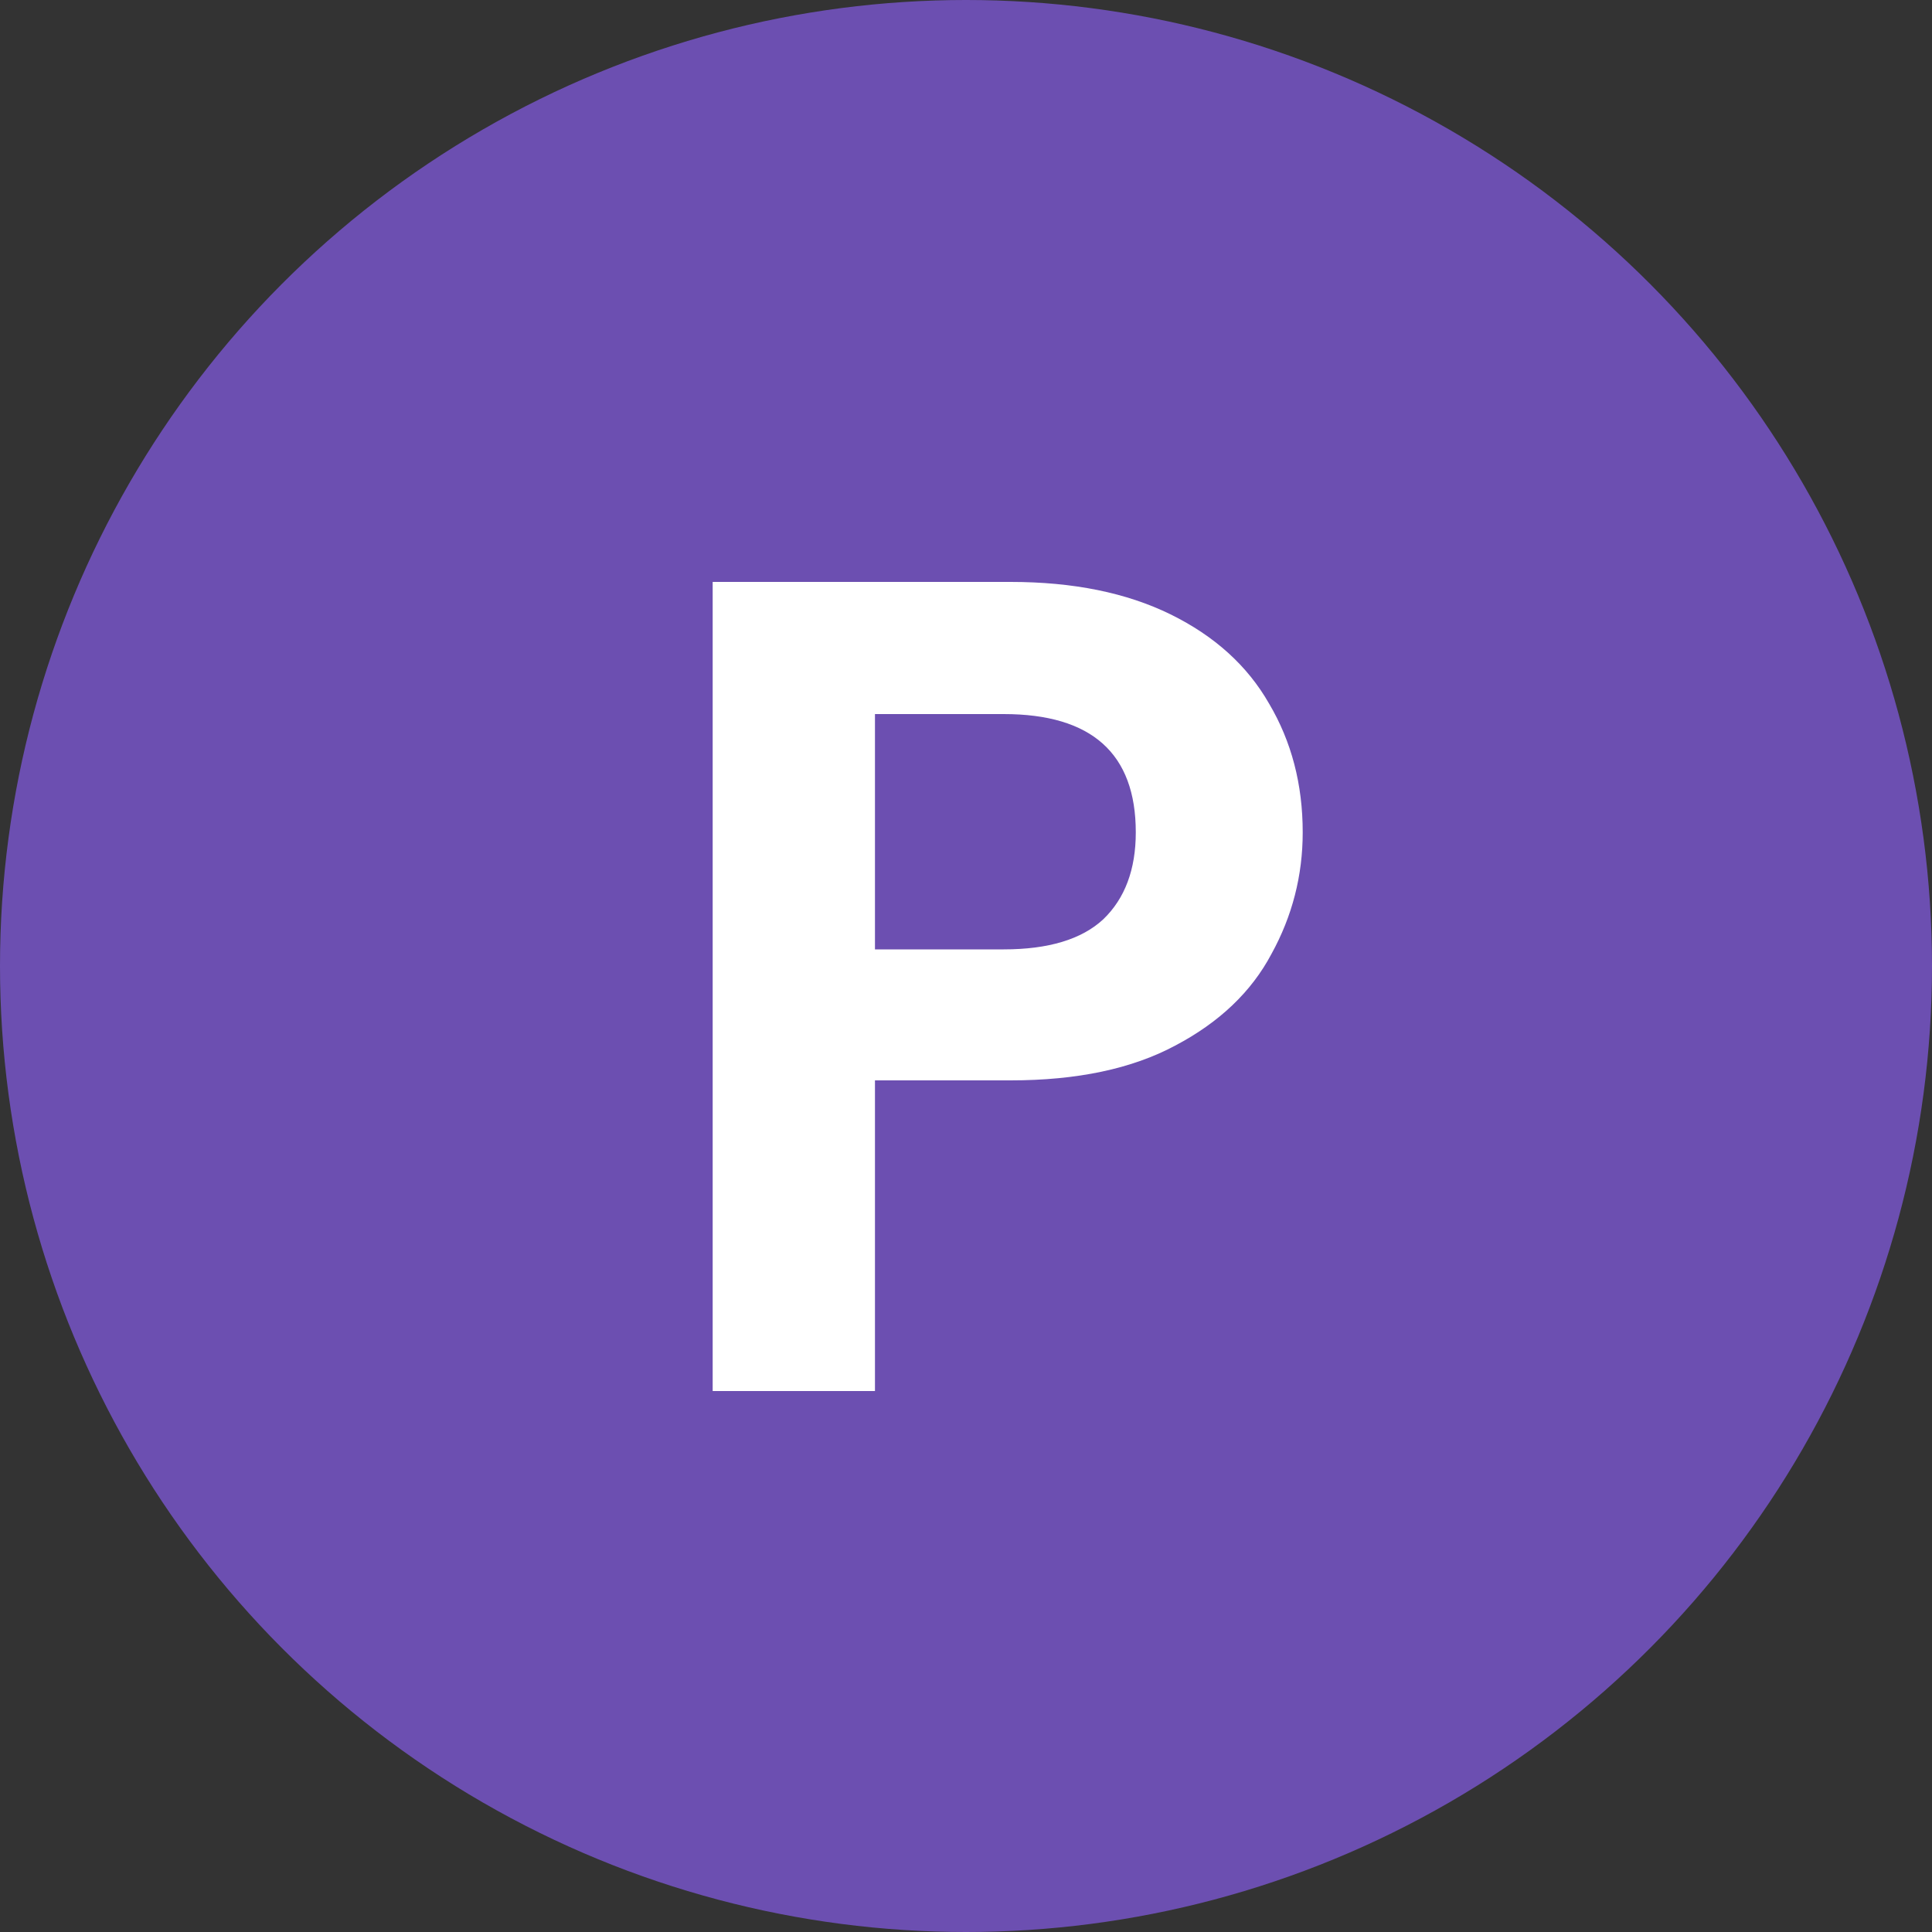 <?xml version="1.0"?>
<svg xmlns="http://www.w3.org/2000/svg" width="50" height="50" viewBox="0 0 50 50" fill="none">
<rect x="0" y="0" width="50" height="50" fill="#333333" stroke="none"/>
<circle cx="25" cy="25" r="25" fill="#6C4FB1"/>
<path d="M33.714 21.54C33.714 22.66 33.444 23.71 32.904 24.69C32.384 25.67 31.554 26.46 30.414 27.06C29.294 27.66 27.874 27.96 26.154 27.96H22.644V36H18.444V15.06H26.154C27.774 15.06 29.154 15.34 30.294 15.9C31.434 16.46 32.284 17.23 32.844 18.21C33.424 19.19 33.714 20.3 33.714 21.54ZM25.974 24.57C27.134 24.57 27.994 24.31 28.554 23.79C29.114 23.25 29.394 22.5 29.394 21.54C29.394 19.5 28.254 18.48 25.974 18.48H22.644V24.57H25.974Z" fill="white"/>
</svg>
